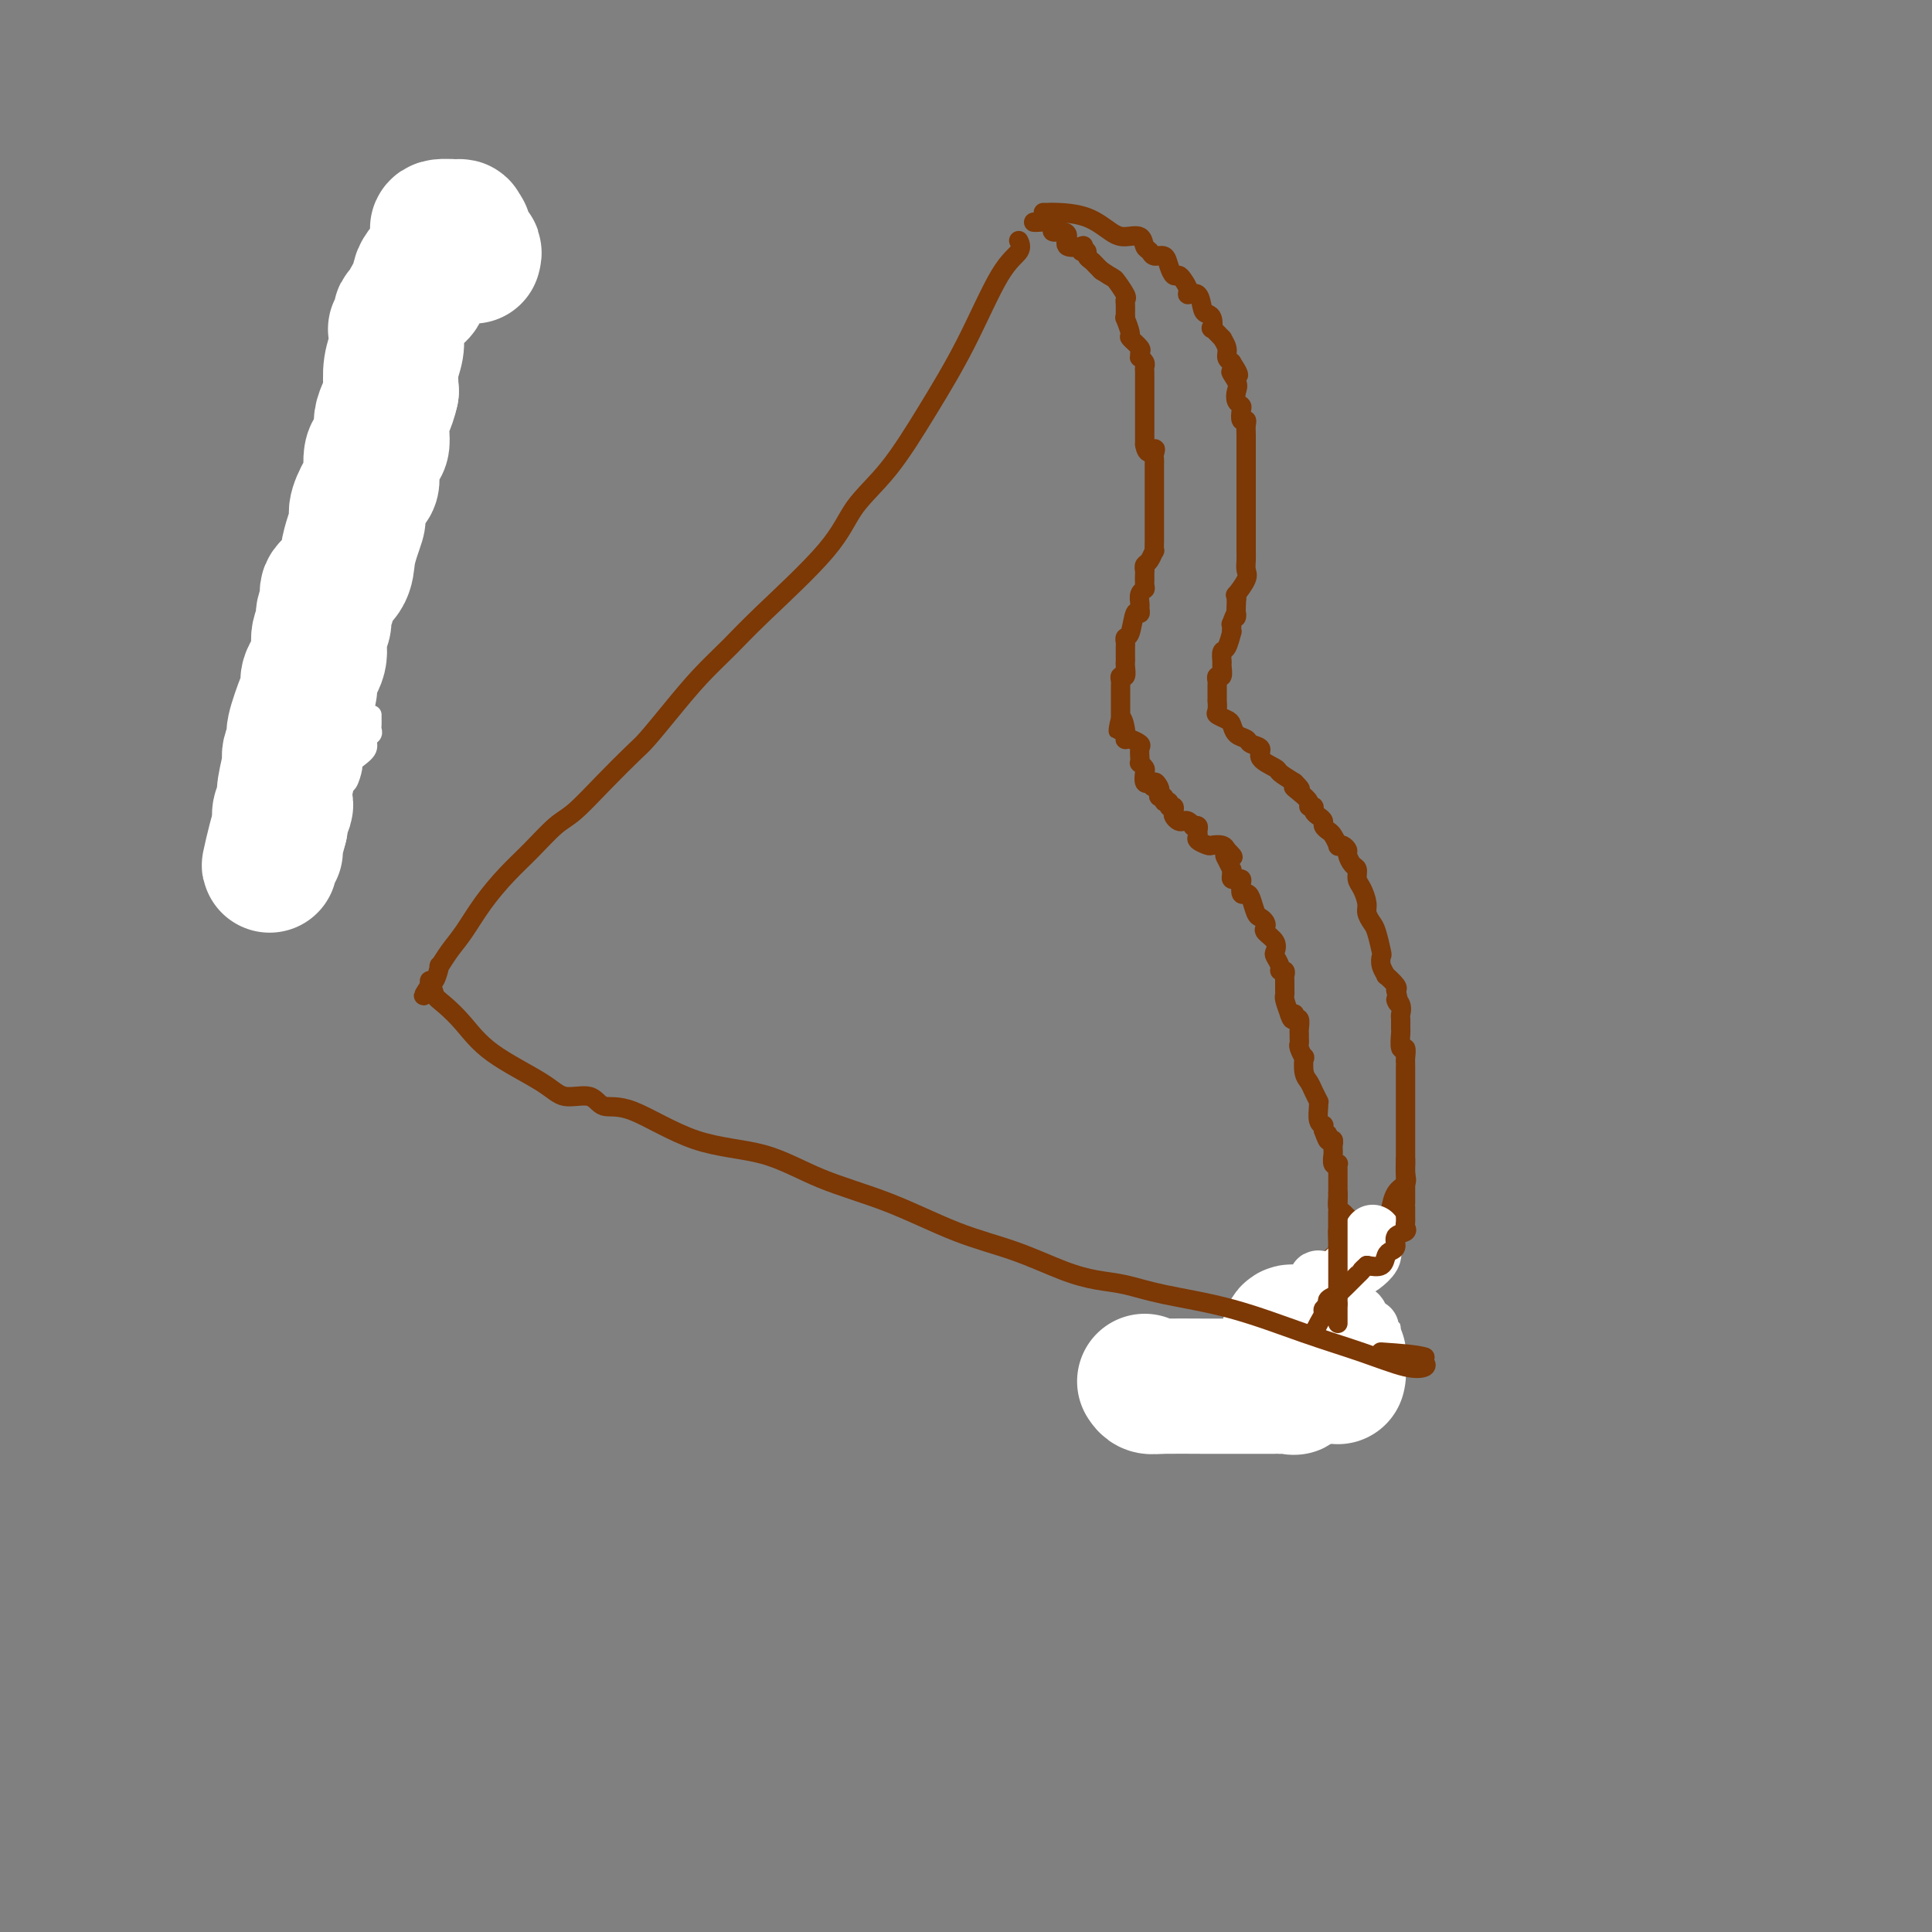 <svg viewBox='0 0 400 400' version='1.1' xmlns='http://www.w3.org/2000/svg' xmlns:xlink='http://www.w3.org/1999/xlink'><rect x="0" y="0" width="400" height="400" fill="#808080" stroke="none"/><g fill='none' stroke='#000000' stroke-width='4' stroke-linecap='round' stroke-linejoin='round'><path d='M82,60c-0.001,0.256 -0.003,0.512 0,1c0.003,0.488 0.010,1.207 0,2c-0.010,0.793 -0.038,1.660 0,2c0.038,0.340 0.142,0.154 0,1c-0.142,0.846 -0.531,2.724 -1,4c-0.469,1.276 -1.018,1.949 -1,2c0.018,0.051 0.604,-0.521 0,1c-0.604,1.521 -2.396,5.137 -3,7c-0.604,1.863 -0.018,1.975 0,3c0.018,1.025 -0.530,2.964 -1,4c-0.470,1.036 -0.861,1.169 -1,2c-0.139,0.831 -0.027,2.358 0,3c0.027,0.642 -0.031,0.398 0,1c0.031,0.602 0.151,2.051 0,3c-0.151,0.949 -0.573,1.398 -1,2c-0.427,0.602 -0.857,1.357 -1,2c-0.143,0.643 0.003,1.172 0,2c-0.003,0.828 -0.155,1.954 0,3c0.155,1.046 0.616,2.013 0,4c-0.616,1.987 -2.308,4.993 -4,8'/><path d='M69,117c-2.007,8.940 -0.523,2.788 0,1c0.523,-1.788 0.087,0.786 0,2c-0.087,1.214 0.175,1.066 0,2c-0.175,0.934 -0.786,2.949 -1,4c-0.214,1.051 -0.032,1.139 0,2c0.032,0.861 -0.086,2.497 0,3c0.086,0.503 0.377,-0.126 0,0c-0.377,0.126 -1.422,1.006 -2,2c-0.578,0.994 -0.691,2.103 -1,3c-0.309,0.897 -0.815,1.581 -1,2c-0.185,0.419 -0.050,0.574 0,1c0.050,0.426 0.013,1.122 0,2c-0.013,0.878 -0.004,1.936 0,3c0.004,1.064 0.001,2.134 0,3c-0.001,0.866 -0.000,1.529 0,2c0.000,0.471 0.000,0.749 0,1c-0.000,0.251 0.000,0.475 0,1c-0.000,0.525 -0.000,1.349 0,2c0.000,0.651 0.001,1.127 0,2c-0.001,0.873 -0.004,2.141 0,3c0.004,0.859 0.015,1.307 0,2c-0.015,0.693 -0.056,1.631 0,3c0.056,1.369 0.207,3.168 0,4c-0.207,0.832 -0.774,0.695 -1,1c-0.226,0.305 -0.112,1.051 0,2c0.112,0.949 0.223,2.102 0,3c-0.223,0.898 -0.778,1.542 -1,2c-0.222,0.458 -0.111,0.729 0,1'/></g>
<g fill='none' stroke='#FFFFFF' stroke-width='4' stroke-linecap='round' stroke-linejoin='round'><path d='M58,189c0.054,-0.548 0.108,-1.095 0,-2c-0.108,-0.905 -0.380,-2.167 0,-3c0.380,-0.833 1.410,-1.238 2,-2c0.590,-0.762 0.741,-1.881 1,-2c0.259,-0.119 0.626,0.763 1,0c0.374,-0.763 0.755,-3.172 2,-5c1.245,-1.828 3.356,-3.075 4,-4c0.644,-0.925 -0.177,-1.526 0,-2c0.177,-0.474 1.353,-0.820 2,-2c0.647,-1.180 0.763,-3.194 1,-4c0.237,-0.806 0.593,-0.404 1,-1c0.407,-0.596 0.864,-2.191 1,-3c0.136,-0.809 -0.051,-0.833 0,-1c0.051,-0.167 0.339,-0.479 1,-1c0.661,-0.521 1.694,-1.253 2,-2c0.306,-0.747 -0.114,-1.511 0,-2c0.114,-0.489 0.763,-0.704 1,-1c0.237,-0.296 0.064,-0.671 0,-1c-0.064,-0.329 -0.017,-0.610 0,-1c0.017,-0.390 0.005,-0.888 0,-1c-0.005,-0.112 -0.001,0.162 0,0c0.001,-0.162 0.000,-0.761 0,-1c-0.000,-0.239 -0.000,-0.120 0,0'/></g>
<g fill='none' stroke='#FFFFFF' stroke-width='28' stroke-linecap='round' stroke-linejoin='round'><path d='M98,53c0.122,-0.438 0.244,-0.877 0,-1c-0.244,-0.123 -0.855,0.068 -1,0c-0.145,-0.068 0.175,-0.396 0,-1c-0.175,-0.604 -0.847,-1.483 -1,-2c-0.153,-0.517 0.212,-0.670 0,-1c-0.212,-0.330 -1.000,-0.837 -1,-1c-0.000,-0.163 0.787,0.017 0,0c-0.787,-0.017 -3.149,-0.233 -4,0c-0.851,0.233 -0.193,0.913 0,2c0.193,1.087 -0.081,2.580 -1,4c-0.919,1.420 -2.484,2.765 -3,4c-0.516,1.235 0.015,2.359 0,3c-0.015,0.641 -0.577,0.801 -1,1c-0.423,0.199 -0.705,0.439 -1,1c-0.295,0.561 -0.601,1.442 -1,2c-0.399,0.558 -0.892,0.792 -1,1c-0.108,0.208 0.168,0.390 0,1c-0.168,0.610 -0.781,1.649 -1,2c-0.219,0.351 -0.045,0.014 0,0c0.045,-0.014 -0.040,0.295 0,1c0.040,0.705 0.203,1.805 0,3c-0.203,1.195 -0.772,2.484 -1,4c-0.228,1.516 -0.114,3.258 0,5'/><path d='M81,81c-0.641,3.079 -1.743,4.275 -2,6c-0.257,1.725 0.330,3.978 0,5c-0.330,1.022 -1.577,0.813 -2,2c-0.423,1.187 -0.022,3.770 0,5c0.022,1.230 -0.337,1.108 -1,2c-0.663,0.892 -1.631,2.797 -2,4c-0.369,1.203 -0.138,1.704 0,2c0.138,0.296 0.183,0.387 0,1c-0.183,0.613 -0.594,1.749 -1,3c-0.406,1.251 -0.806,2.618 -1,4c-0.194,1.382 -0.180,2.778 -1,4c-0.820,1.222 -2.473,2.269 -3,3c-0.527,0.731 0.071,1.146 0,2c-0.071,0.854 -0.811,2.147 -1,3c-0.189,0.853 0.174,1.265 0,2c-0.174,0.735 -0.883,1.794 -1,3c-0.117,1.206 0.359,2.560 0,4c-0.359,1.440 -1.554,2.968 -2,4c-0.446,1.032 -0.143,1.570 0,2c0.143,0.430 0.125,0.753 0,1c-0.125,0.247 -0.358,0.420 -1,2c-0.642,1.580 -1.692,4.569 -2,6c-0.308,1.431 0.128,1.304 0,2c-0.128,0.696 -0.818,2.214 -1,3c-0.182,0.786 0.144,0.840 0,2c-0.144,1.160 -0.756,3.428 -1,5c-0.244,1.572 -0.118,2.449 0,3c0.118,0.551 0.227,0.777 0,1c-0.227,0.223 -0.792,0.445 -1,1c-0.208,0.555 -0.059,1.444 0,2c0.059,0.556 0.030,0.778 0,1'/><path d='M58,171c-3.785,14.538 -1.746,5.882 -1,3c0.746,-2.882 0.200,0.011 0,1c-0.200,0.989 -0.054,0.074 0,0c0.054,-0.074 0.015,0.693 0,1c-0.015,0.307 -0.008,0.153 0,0'/></g>
<g fill='none' stroke='#7C3805' stroke-width='4' stroke-linecap='round' stroke-linejoin='round'><path d='M216,44c0.342,0.008 0.685,0.017 1,0c0.315,-0.017 0.603,-0.059 2,0c1.397,0.059 3.904,0.219 6,1c2.096,0.781 3.780,2.184 5,3c1.220,0.816 1.975,1.046 3,1c1.025,-0.046 2.320,-0.368 3,0c0.680,0.368 0.746,1.424 1,2c0.254,0.576 0.698,0.670 1,1c0.302,0.330 0.462,0.897 1,1c0.538,0.103 1.453,-0.258 2,0c0.547,0.258 0.725,1.133 1,2c0.275,0.867 0.646,1.725 1,2c0.354,0.275 0.690,-0.034 1,0c0.310,0.034 0.594,0.412 1,1c0.406,0.588 0.935,1.387 1,2c0.065,0.613 -0.333,1.042 0,1c0.333,-0.042 1.396,-0.553 2,0c0.604,0.553 0.748,2.170 1,3c0.252,0.830 0.611,0.871 1,1c0.389,0.129 0.807,0.345 1,1c0.193,0.655 0.161,1.751 0,2c-0.161,0.249 -0.450,-0.347 0,0c0.450,0.347 1.640,1.637 2,2c0.360,0.363 -0.110,-0.202 0,0c0.110,0.202 0.799,1.170 1,2c0.201,0.830 -0.085,1.523 0,2c0.085,0.477 0.543,0.739 1,1'/><path d='M255,75c2.880,4.379 0.579,2.325 0,2c-0.579,-0.325 0.563,1.077 1,2c0.437,0.923 0.169,1.365 0,2c-0.169,0.635 -0.238,1.462 0,2c0.238,0.538 0.782,0.787 1,1c0.218,0.213 0.111,0.389 0,1c-0.111,0.611 -0.226,1.657 0,2c0.226,0.343 0.793,-0.018 1,0c0.207,0.018 0.056,0.415 0,1c-0.056,0.585 -0.015,1.359 0,2c0.015,0.641 0.004,1.149 0,2c-0.004,0.851 -0.001,2.046 0,3c0.001,0.954 0.000,1.669 0,2c-0.000,0.331 -0.000,0.279 0,1c0.000,0.721 0.000,2.213 0,3c-0.000,0.787 -0.000,0.867 0,1c0.000,0.133 0.000,0.318 0,1c-0.000,0.682 0.000,1.860 0,2c-0.000,0.140 -0.000,-0.759 0,0c0.000,0.759 0.000,3.177 0,4c-0.000,0.823 -0.000,0.051 0,0c0.000,-0.051 0.000,0.619 0,1c-0.000,0.381 -0.001,0.473 0,1c0.001,0.527 0.002,1.491 0,2c-0.002,0.509 -0.008,0.565 0,1c0.008,0.435 0.030,1.251 0,2c-0.030,0.749 -0.113,1.433 0,2c0.113,0.567 0.422,1.018 0,2c-0.422,0.982 -1.575,2.495 -2,3c-0.425,0.505 -0.121,0.001 0,0c0.121,-0.001 0.061,0.499 0,1'/><path d='M256,124c-0.249,5.815 0.129,3.352 0,3c-0.129,-0.352 -0.766,1.405 -1,2c-0.234,0.595 -0.065,0.027 0,0c0.065,-0.027 0.028,0.488 0,1c-0.028,0.512 -0.046,1.020 0,1c0.046,-0.020 0.156,-0.568 0,0c-0.156,0.568 -0.577,2.251 -1,3c-0.423,0.749 -0.849,0.564 -1,1c-0.151,0.436 -0.026,1.494 0,2c0.026,0.506 -0.046,0.462 0,1c0.046,0.538 0.208,1.659 0,2c-0.208,0.341 -0.788,-0.096 -1,0c-0.212,0.096 -0.056,0.726 0,1c0.056,0.274 0.013,0.192 0,1c-0.013,0.808 0.003,2.507 0,3c-0.003,0.493 -0.026,-0.220 0,0c0.026,0.220 0.100,1.372 0,2c-0.100,0.628 -0.373,0.731 0,1c0.373,0.269 1.394,0.702 2,1c0.606,0.298 0.798,0.460 1,1c0.202,0.540 0.415,1.457 1,2c0.585,0.543 1.541,0.713 2,1c0.459,0.287 0.422,0.692 1,1c0.578,0.308 1.771,0.519 2,1c0.229,0.481 -0.506,1.232 0,2c0.506,0.768 2.252,1.553 3,2c0.748,0.447 0.500,0.556 1,1c0.500,0.444 1.750,1.222 3,2'/><path d='M268,162c2.448,2.360 0.569,1.258 0,1c-0.569,-0.258 0.172,0.326 1,1c0.828,0.674 1.741,1.437 2,2c0.259,0.563 -0.137,0.924 0,1c0.137,0.076 0.806,-0.134 1,0c0.194,0.134 -0.089,0.614 0,1c0.089,0.386 0.548,0.680 1,1c0.452,0.320 0.896,0.668 1,1c0.104,0.332 -0.130,0.650 0,1c0.130,0.350 0.626,0.734 1,1c0.374,0.266 0.626,0.414 1,1c0.374,0.586 0.870,1.609 1,2c0.130,0.391 -0.106,0.150 0,0c0.106,-0.150 0.554,-0.210 1,0c0.446,0.210 0.889,0.689 1,1c0.111,0.311 -0.111,0.452 0,1c0.111,0.548 0.556,1.501 1,2c0.444,0.499 0.889,0.542 1,1c0.111,0.458 -0.111,1.331 0,2c0.111,0.669 0.554,1.136 1,2c0.446,0.864 0.894,2.127 1,3c0.106,0.873 -0.129,1.357 0,2c0.129,0.643 0.622,1.446 1,2c0.378,0.554 0.642,0.860 1,2c0.358,1.140 0.812,3.113 1,4c0.188,0.887 0.110,0.689 0,1c-0.110,0.311 -0.253,1.130 0,2c0.253,0.870 0.903,1.790 1,2c0.097,0.210 -0.358,-0.290 0,0c0.358,0.290 1.531,1.368 2,2c0.469,0.632 0.235,0.816 0,1'/><path d='M289,205c1.177,4.290 0.119,2.516 0,2c-0.119,-0.516 0.700,0.227 1,1c0.300,0.773 0.079,1.578 0,2c-0.079,0.422 -0.017,0.461 0,1c0.017,0.539 -0.009,1.577 0,2c0.009,0.423 0.055,0.233 0,1c-0.055,0.767 -0.211,2.493 0,3c0.211,0.507 0.789,-0.206 1,0c0.211,0.206 0.057,1.331 0,2c-0.057,0.669 -0.015,0.883 0,1c0.015,0.117 0.004,0.136 0,1c-0.004,0.864 -0.001,2.573 0,3c0.001,0.427 0.000,-0.428 0,0c-0.000,0.428 -0.000,2.140 0,3c0.000,0.860 0.000,0.867 0,1c-0.000,0.133 -0.000,0.390 0,1c0.000,0.610 0.000,1.571 0,2c-0.000,0.429 -0.000,0.326 0,1c0.000,0.674 0.000,2.127 0,3c-0.000,0.873 -0.001,1.168 0,2c0.001,0.832 0.002,2.201 0,3c-0.002,0.799 -0.007,1.027 0,1c0.007,-0.027 0.026,-0.311 0,0c-0.026,0.311 -0.098,1.216 0,2c0.098,0.784 0.365,1.447 0,2c-0.365,0.553 -1.363,0.996 -2,2c-0.637,1.004 -0.913,2.568 -1,3c-0.087,0.432 0.015,-0.268 0,0c-0.015,0.268 -0.147,1.505 -1,3c-0.853,1.495 -2.426,3.247 -4,5'/><path d='M283,258c-1.460,2.459 -1.111,1.105 -1,1c0.111,-0.105 -0.015,1.037 0,2c0.015,0.963 0.172,1.746 0,2c-0.172,0.254 -0.673,-0.020 -1,0c-0.327,0.020 -0.479,0.335 -1,1c-0.521,0.665 -1.411,1.682 -2,2c-0.589,0.318 -0.879,-0.061 -1,0c-0.121,0.061 -0.074,0.564 0,1c0.074,0.436 0.174,0.805 0,1c-0.174,0.195 -0.624,0.214 -1,0c-0.376,-0.214 -0.678,-0.662 -1,0c-0.322,0.662 -0.662,2.433 -1,3c-0.338,0.567 -0.673,-0.070 -1,0c-0.327,0.070 -0.647,0.846 -1,1c-0.353,0.154 -0.740,-0.314 -1,0c-0.260,0.314 -0.393,1.411 -1,2c-0.607,0.589 -1.689,0.669 -2,1c-0.311,0.331 0.150,0.911 0,1c-0.150,0.089 -0.909,-0.313 -2,0c-1.091,0.313 -2.513,1.342 -3,2c-0.487,0.658 -0.037,0.946 0,1c0.037,0.054 -0.338,-0.126 -1,0c-0.662,0.126 -1.611,0.559 -2,1c-0.389,0.441 -0.218,0.891 -1,1c-0.782,0.109 -2.518,-0.125 -3,0c-0.482,0.125 0.291,0.607 0,1c-0.291,0.393 -1.645,0.696 -3,1'/><path d='M253,283c-3.535,2.311 -1.874,2.090 -2,2c-0.126,-0.090 -2.039,-0.049 -3,0c-0.961,0.049 -0.970,0.104 -1,0c-0.030,-0.104 -0.082,-0.369 -1,0c-0.918,0.369 -2.702,1.370 -4,2c-1.298,0.630 -2.110,0.887 -3,1c-0.890,0.113 -1.857,0.082 -2,0c-0.143,-0.082 0.538,-0.214 0,0c-0.538,0.214 -2.297,0.776 -3,1c-0.703,0.224 -0.352,0.112 0,0'/><path d='M214,46c0.230,0.022 0.460,0.044 1,0c0.540,-0.044 1.389,-0.154 2,0c0.611,0.154 0.984,0.570 1,1c0.016,0.430 -0.324,0.872 0,1c0.324,0.128 1.312,-0.058 2,0c0.688,0.058 1.074,0.359 1,1c-0.074,0.641 -0.609,1.622 0,2c0.609,0.378 2.363,0.153 3,0c0.637,-0.153 0.156,-0.234 0,0c-0.156,0.234 0.014,0.784 0,1c-0.014,0.216 -0.211,0.099 0,0c0.211,-0.099 0.831,-0.181 1,0c0.169,0.181 -0.112,0.623 0,1c0.112,0.377 0.618,0.689 1,1c0.382,0.311 0.641,0.622 1,1c0.359,0.378 0.817,0.822 1,1c0.183,0.178 0.092,0.089 0,0'/><path d='M228,56c2.724,1.832 2.534,1.411 3,2c0.466,0.589 1.589,2.187 2,3c0.411,0.813 0.109,0.842 0,1c-0.109,0.158 -0.025,0.445 0,1c0.025,0.555 -0.009,1.376 0,2c0.009,0.624 0.063,1.050 0,1c-0.063,-0.050 -0.241,-0.575 0,0c0.241,0.575 0.902,2.249 1,3c0.098,0.751 -0.367,0.579 0,1c0.367,0.421 1.566,1.436 2,2c0.434,0.564 0.102,0.676 0,1c-0.102,0.324 0.025,0.860 0,1c-0.025,0.140 -0.203,-0.117 0,0c0.203,0.117 0.786,0.609 1,1c0.214,0.391 0.057,0.683 0,1c-0.057,0.317 -0.015,0.661 0,1c0.015,0.339 0.004,0.673 0,1c-0.004,0.327 -0.001,0.646 0,1c0.001,0.354 0.000,0.743 0,1c-0.000,0.257 -0.000,0.384 0,1c0.000,0.616 0.000,1.723 0,2c-0.000,0.277 -0.000,-0.276 0,0c0.000,0.276 0.000,1.382 0,2c-0.000,0.618 -0.000,0.747 0,1c0.000,0.253 0.000,0.631 0,1c-0.000,0.369 -0.000,0.728 0,1c0.000,0.272 0.000,0.458 0,1c-0.000,0.542 -0.000,1.441 0,2c0.000,0.559 0.000,0.780 0,1'/><path d='M237,92c0.453,2.810 1.585,1.334 2,1c0.415,-0.334 0.111,0.474 0,1c-0.111,0.526 -0.030,0.770 0,1c0.030,0.230 0.008,0.447 0,1c-0.008,0.553 -0.002,1.444 0,2c0.002,0.556 0.001,0.779 0,1c-0.001,0.221 -0.000,0.440 0,1c0.000,0.560 0.000,1.460 0,2c-0.000,0.540 -0.000,0.721 0,1c0.000,0.279 0.000,0.656 0,1c-0.000,0.344 0.000,0.655 0,1c-0.000,0.345 -0.000,0.723 0,1c0.000,0.277 0.000,0.454 0,1c-0.000,0.546 -0.000,1.461 0,2c0.000,0.539 0.001,0.703 0,1c-0.001,0.297 -0.003,0.727 0,1c0.003,0.273 0.011,0.388 0,1c-0.011,0.612 -0.042,1.722 0,2c0.042,0.278 0.155,-0.276 0,0c-0.155,0.276 -0.580,1.382 -1,2c-0.420,0.618 -0.834,0.748 -1,1c-0.166,0.252 -0.083,0.626 0,1'/><path d='M237,118c0.004,4.141 0.015,1.495 0,1c-0.015,-0.495 -0.057,1.162 0,2c0.057,0.838 0.212,0.856 0,1c-0.212,0.144 -0.792,0.413 -1,1c-0.208,0.587 -0.044,1.492 0,2c0.044,0.508 -0.030,0.619 0,1c0.030,0.381 0.166,1.034 0,1c-0.166,-0.034 -0.633,-0.753 -1,0c-0.367,0.753 -0.634,2.979 -1,4c-0.366,1.021 -0.830,0.837 -1,1c-0.170,0.163 -0.046,0.672 0,1c0.046,0.328 0.013,0.474 0,1c-0.013,0.526 -0.007,1.433 0,2c0.007,0.567 0.016,0.796 0,1c-0.016,0.204 -0.057,0.384 0,1c0.057,0.616 0.211,1.669 0,2c-0.211,0.331 -0.789,-0.061 -1,0c-0.211,0.061 -0.057,0.576 0,1c0.057,0.424 0.015,0.757 0,1c-0.015,0.243 -0.004,0.398 0,1c0.004,0.602 0.001,1.653 0,2c-0.001,0.347 -0.000,-0.010 0,0c0.000,0.010 0.000,0.387 0,1c-0.000,0.613 -0.000,1.461 0,2c0.000,0.539 0.000,0.770 0,1'/><path d='M232,149c-0.834,4.686 -0.420,0.902 0,0c0.420,-0.902 0.846,1.078 1,2c0.154,0.922 0.035,0.786 0,1c-0.035,0.214 0.015,0.777 0,1c-0.015,0.223 -0.095,0.105 0,0c0.095,-0.105 0.366,-0.196 1,0c0.634,0.196 1.633,0.679 2,1c0.367,0.321 0.102,0.482 0,1c-0.102,0.518 -0.041,1.394 0,2c0.041,0.606 0.063,0.940 0,1c-0.063,0.060 -0.209,-0.156 0,0c0.209,0.156 0.774,0.683 1,1c0.226,0.317 0.112,0.425 0,1c-0.112,0.575 -0.222,1.616 0,2c0.222,0.384 0.778,0.110 1,0c0.222,-0.110 0.111,-0.055 0,0'/><path d='M238,162c1.095,1.962 0.833,0.367 1,0c0.167,-0.367 0.762,0.494 1,1c0.238,0.506 0.121,0.656 0,1c-0.121,0.344 -0.244,0.881 0,1c0.244,0.119 0.854,-0.179 1,0c0.146,0.179 -0.171,0.836 0,1c0.171,0.164 0.830,-0.163 1,0c0.170,0.163 -0.148,0.818 0,1c0.148,0.182 0.761,-0.109 1,0c0.239,0.109 0.105,0.617 0,1c-0.105,0.383 -0.182,0.642 0,1c0.182,0.358 0.622,0.814 1,1c0.378,0.186 0.694,0.102 1,0c0.306,-0.102 0.604,-0.220 1,0c0.396,0.220 0.891,0.780 1,1c0.109,0.220 -0.169,0.100 0,0c0.169,-0.100 0.784,-0.181 1,0c0.216,0.181 0.032,0.623 0,1c-0.032,0.377 0.089,0.689 0,1c-0.089,0.311 -0.389,0.622 0,1c0.389,0.378 1.465,0.823 2,1c0.535,0.177 0.529,0.086 1,0c0.471,-0.086 1.420,-0.167 2,0c0.580,0.167 0.790,0.584 1,1'/><path d='M254,176c2.492,2.365 0.720,1.277 0,1c-0.720,-0.277 -0.390,0.255 0,1c0.390,0.745 0.839,1.702 1,2c0.161,0.298 0.033,-0.064 0,0c-0.033,0.064 0.030,0.555 0,1c-0.030,0.445 -0.152,0.845 0,1c0.152,0.155 0.580,0.066 1,0c0.420,-0.066 0.834,-0.108 1,0c0.166,0.108 0.086,0.365 0,1c-0.086,0.635 -0.178,1.648 0,2c0.178,0.352 0.626,0.045 1,0c0.374,-0.045 0.675,0.173 1,1c0.325,0.827 0.673,2.262 1,3c0.327,0.738 0.631,0.778 1,1c0.369,0.222 0.803,0.627 1,1c0.197,0.373 0.157,0.715 0,1c-0.157,0.285 -0.430,0.514 0,1c0.430,0.486 1.564,1.231 2,2c0.436,0.769 0.173,1.564 0,2c-0.173,0.436 -0.257,0.512 0,1c0.257,0.488 0.853,1.387 1,2c0.147,0.613 -0.157,0.942 0,1c0.157,0.058 0.774,-0.153 1,0c0.226,0.153 0.060,0.669 0,1c-0.060,0.331 -0.013,0.475 0,1c0.013,0.525 -0.007,1.429 0,2c0.007,0.571 0.040,0.807 0,1c-0.040,0.193 -0.154,0.341 0,1c0.154,0.659 0.577,1.830 1,3'/><path d='M267,210c0.692,2.259 0.921,0.407 1,0c0.079,-0.407 0.007,0.630 0,1c-0.007,0.370 0.051,0.074 0,0c-0.051,-0.074 -0.210,0.074 0,0c0.210,-0.074 0.789,-0.370 1,0c0.211,0.370 0.056,1.407 0,2c-0.056,0.593 -0.011,0.741 0,1c0.011,0.259 -0.011,0.627 0,1c0.011,0.373 0.055,0.751 0,1c-0.055,0.249 -0.208,0.370 0,1c0.208,0.630 0.776,1.768 1,2c0.224,0.232 0.102,-0.442 0,0c-0.102,0.442 -0.185,1.999 0,3c0.185,1.001 0.638,1.446 1,2c0.362,0.554 0.632,1.216 1,2c0.368,0.784 0.834,1.688 1,2c0.166,0.312 0.030,0.030 0,0c-0.030,-0.030 0.044,0.191 0,1c-0.044,0.809 -0.208,2.207 0,3c0.208,0.793 0.787,0.983 1,1c0.213,0.017 0.061,-0.138 0,0c-0.061,0.138 -0.030,0.569 0,1'/><path d='M274,234c1.326,3.874 1.140,1.559 1,1c-0.140,-0.559 -0.234,0.638 0,1c0.234,0.362 0.795,-0.112 1,0c0.205,0.112 0.054,0.808 0,1c-0.054,0.192 -0.011,-0.120 0,0c0.011,0.120 -0.011,0.672 0,1c0.011,0.328 0.056,0.431 0,1c-0.056,0.569 -0.211,1.605 0,2c0.211,0.395 0.789,0.151 1,0c0.211,-0.151 0.057,-0.208 0,0c-0.057,0.208 -0.015,0.682 0,1c0.015,0.318 0.004,0.479 0,1c-0.004,0.521 -0.001,1.400 0,2c0.001,0.600 0.000,0.921 0,1c-0.000,0.079 -0.000,-0.085 0,0c0.000,0.085 0.000,0.418 0,1c-0.000,0.582 -0.000,1.412 0,2c0.000,0.588 0.000,0.935 0,1c-0.000,0.065 -0.000,-0.151 0,0c0.000,0.151 0.000,0.669 0,1c-0.000,0.331 -0.000,0.474 0,1c0.000,0.526 0.000,1.436 0,2c-0.000,0.564 -0.000,0.782 0,1'/><path d='M277,255c0.464,3.139 0.124,0.486 0,0c-0.124,-0.486 -0.032,1.194 0,2c0.032,0.806 0.005,0.737 0,1c-0.005,0.263 0.014,0.858 0,1c-0.014,0.142 -0.059,-0.168 0,0c0.059,0.168 0.223,0.814 0,1c-0.223,0.186 -0.833,-0.090 -1,0c-0.167,0.090 0.110,0.545 0,1c-0.110,0.455 -0.607,0.909 -1,1c-0.393,0.091 -0.683,-0.182 -1,0c-0.317,0.182 -0.662,0.820 -1,1c-0.338,0.180 -0.669,-0.096 -1,0c-0.331,0.096 -0.663,0.565 -1,1c-0.337,0.435 -0.678,0.838 -1,1c-0.322,0.162 -0.625,0.085 -1,0c-0.375,-0.085 -0.822,-0.177 -1,0c-0.178,0.177 -0.086,0.625 0,1c0.086,0.375 0.168,0.679 0,1c-0.168,0.321 -0.584,0.661 -1,1'/><path d='M267,268c-1.636,1.030 -1.227,0.104 -1,0c0.227,-0.104 0.272,0.613 0,1c-0.272,0.387 -0.862,0.442 -1,1c-0.138,0.558 0.174,1.617 0,2c-0.174,0.383 -0.834,0.090 -1,0c-0.166,-0.090 0.163,0.022 0,0c-0.163,-0.022 -0.817,-0.177 -1,0c-0.183,0.177 0.106,0.688 0,1c-0.106,0.312 -0.606,0.427 -1,1c-0.394,0.573 -0.682,1.604 -1,2c-0.318,0.396 -0.666,0.156 -1,0c-0.334,-0.156 -0.653,-0.227 -1,0c-0.347,0.227 -0.722,0.752 -1,1c-0.278,0.248 -0.459,0.221 -1,1c-0.541,0.779 -1.440,2.366 -2,3c-0.560,0.634 -0.780,0.317 -1,0'/><path d='M254,281c-2.245,2.007 -1.359,0.523 -1,0c0.359,-0.523 0.190,-0.085 0,0c-0.190,0.085 -0.401,-0.184 -1,0c-0.599,0.184 -1.585,0.820 -2,1c-0.415,0.180 -0.258,-0.095 -1,0c-0.742,0.095 -2.381,0.561 -3,1c-0.619,0.439 -0.217,0.850 0,1c0.217,0.150 0.251,0.041 0,0c-0.251,-0.041 -0.786,-0.012 -1,0c-0.214,0.012 -0.107,0.006 0,0'/></g>
<g fill='none' stroke='#FFFFFF' stroke-width='28' stroke-linecap='round' stroke-linejoin='round'><path d='M237,286c0.281,0.423 0.562,0.845 1,1c0.438,0.155 1.033,0.041 3,0c1.967,-0.041 5.305,-0.011 8,0c2.695,0.011 4.746,0.003 6,0c1.254,-0.003 1.710,-0.001 2,0c0.290,0.001 0.414,0.000 1,0c0.586,-0.000 1.635,-0.000 2,0c0.365,0.000 0.047,0.000 0,0c-0.047,-0.000 0.178,-0.001 1,0c0.822,0.001 2.242,0.002 3,0c0.758,-0.002 0.853,-0.008 1,0c0.147,0.008 0.347,0.031 1,0c0.653,-0.031 1.761,-0.117 2,0c0.239,0.117 -0.391,0.435 0,0c0.391,-0.435 1.804,-1.625 3,-2c1.196,-0.375 2.176,0.064 3,0c0.824,-0.064 1.491,-0.633 2,-1c0.509,-0.367 0.860,-0.534 1,-1c0.140,-0.466 0.070,-1.233 0,-2'/><path d='M277,281c0.761,-1.150 -1.836,-1.026 -3,-1c-1.164,0.026 -0.894,-0.046 -1,0c-0.106,0.046 -0.589,0.210 -1,0c-0.411,-0.210 -0.750,-0.793 -1,-1c-0.250,-0.207 -0.410,-0.039 -1,0c-0.590,0.039 -1.609,-0.050 -2,0c-0.391,0.050 -0.152,0.238 0,0c0.152,-0.238 0.218,-0.901 0,-1c-0.218,-0.099 -0.719,0.367 -1,0c-0.281,-0.367 -0.342,-1.565 0,-2c0.342,-0.435 1.086,-0.105 1,0c-0.086,0.105 -1.002,-0.013 0,0c1.002,0.013 3.924,0.157 5,1c1.076,0.843 0.308,2.384 0,3c-0.308,0.616 -0.154,0.308 0,0'/><path d='M273,280c1.603,1.029 2.612,1.600 3,2c0.388,0.400 0.157,0.629 0,1c-0.157,0.371 -0.238,0.883 0,1c0.238,0.117 0.795,-0.161 1,0c0.205,0.161 0.059,0.760 0,1c-0.059,0.240 -0.029,0.120 0,0'/></g>
<g fill='none' stroke='#7C3805' stroke-width='4' stroke-linecap='round' stroke-linejoin='round'><path d='M277,247c0.025,0.220 0.049,0.440 0,1c-0.049,0.560 -0.172,1.459 0,2c0.172,0.541 0.637,0.723 1,1c0.363,0.277 0.623,0.648 1,1c0.377,0.352 0.872,0.685 1,1c0.128,0.315 -0.109,0.613 0,1c0.109,0.387 0.565,0.862 1,1c0.435,0.138 0.849,-0.061 1,0c0.151,0.061 0.041,0.383 0,1c-0.041,0.617 -0.011,1.529 0,2c0.011,0.471 0.003,0.503 0,1c-0.003,0.497 -0.001,1.460 0,2c0.001,0.540 0.000,0.655 0,1c-0.000,0.345 -0.000,0.918 0,1c0.000,0.082 0.000,-0.329 0,0c-0.000,0.329 -0.000,1.396 0,2c0.000,0.604 0.000,0.744 0,1c-0.000,0.256 -0.000,0.628 0,1'/><path d='M282,267c0.774,3.273 0.207,1.454 0,1c-0.207,-0.454 -0.056,0.456 0,1c0.056,0.544 0.015,0.720 0,1c-0.015,0.280 -0.004,0.663 0,1c0.004,0.337 0.001,0.629 0,1c-0.001,0.371 -0.000,0.820 0,1c0.000,0.180 0.000,0.090 0,0'/><path d='M274,262c-0.004,-0.132 -0.007,-0.263 0,1c0.007,1.263 0.025,3.922 0,5c-0.025,1.078 -0.094,0.576 0,1c0.094,0.424 0.350,1.774 1,3c0.650,1.226 1.694,2.327 2,3c0.306,0.673 -0.124,0.916 0,1c0.124,0.084 0.804,0.009 1,0c0.196,-0.009 -0.092,0.049 0,0c0.092,-0.049 0.563,-0.206 1,0c0.437,0.206 0.839,0.773 1,1c0.161,0.227 0.080,0.113 0,0'/></g>
<g fill='none' stroke='#FFFFFF' stroke-width='12' stroke-linecap='round' stroke-linejoin='round'><path d='M277,277c-0.089,-0.453 -0.179,-0.906 0,-1c0.179,-0.094 0.625,0.171 1,0c0.375,-0.171 0.677,-0.778 1,-1c0.323,-0.222 0.665,-0.060 1,0c0.335,0.060 0.661,0.016 1,0c0.339,-0.016 0.690,-0.006 1,0c0.310,0.006 0.578,0.008 1,0c0.422,-0.008 0.996,-0.027 1,0c0.004,0.027 -0.563,0.100 -1,0c-0.437,-0.100 -0.743,-0.374 -1,-1c-0.257,-0.626 -0.465,-1.603 -1,-2c-0.535,-0.397 -1.398,-0.214 -2,0c-0.602,0.214 -0.945,0.459 -1,0c-0.055,-0.459 0.177,-1.624 0,-2c-0.177,-0.376 -0.765,0.035 -1,0c-0.235,-0.035 -0.118,-0.518 0,-1'/><path d='M277,269c-0.741,-0.901 -0.093,-0.154 0,0c0.093,0.154 -0.369,-0.284 -1,-1c-0.631,-0.716 -1.430,-1.708 -2,-2c-0.570,-0.292 -0.910,0.118 -1,0c-0.090,-0.118 0.070,-0.763 0,-1c-0.070,-0.237 -0.370,-0.066 0,0c0.370,0.066 1.409,0.028 2,0c0.591,-0.028 0.735,-0.045 1,0c0.265,0.045 0.651,0.154 1,0c0.349,-0.154 0.661,-0.569 1,-1c0.339,-0.431 0.704,-0.876 1,-1c0.296,-0.124 0.524,0.074 1,0c0.476,-0.074 1.199,-0.420 2,-1c0.801,-0.580 1.679,-1.392 2,-2c0.321,-0.608 0.087,-1.010 0,-1c-0.087,0.010 -0.025,0.431 0,0c0.025,-0.431 0.012,-1.716 0,-3'/><path d='M284,256c0.333,-1.000 0.167,-0.500 0,0'/></g>
<g fill='none' stroke='#7C3805' stroke-width='4' stroke-linecap='round' stroke-linejoin='round'><path d='M291,240c-0.000,0.326 -0.000,0.652 0,1c0.000,0.348 0.000,0.717 0,1c-0.000,0.283 -0.000,0.478 0,1c0.000,0.522 0.000,1.369 0,2c-0.000,0.631 -0.000,1.044 0,1c0.000,-0.044 0.000,-0.545 0,0c-0.000,0.545 -0.000,2.135 0,3c0.000,0.865 0.000,1.005 0,1c-0.000,-0.005 -0.001,-0.156 0,0c0.001,0.156 0.002,0.619 0,1c-0.002,0.381 -0.008,0.678 0,1c0.008,0.322 0.031,0.667 0,1c-0.031,0.333 -0.116,0.653 0,1c0.116,0.347 0.434,0.722 0,1c-0.434,0.278 -1.620,0.460 -2,1c-0.380,0.540 0.047,1.437 0,2c-0.047,0.563 -0.569,0.790 -1,1c-0.431,0.210 -0.770,0.403 -1,1c-0.230,0.597 -0.351,1.599 -1,2c-0.649,0.401 -1.824,0.200 -3,0'/><path d='M283,262c-1.418,1.263 -0.962,0.921 -1,1c-0.038,0.079 -0.568,0.581 -1,1c-0.432,0.419 -0.765,0.756 -1,1c-0.235,0.244 -0.374,0.394 -1,1c-0.626,0.606 -1.741,1.668 -2,2c-0.259,0.332 0.338,-0.066 0,0c-0.338,0.066 -1.610,0.598 -2,1c-0.390,0.402 0.102,0.676 0,1c-0.102,0.324 -0.798,0.700 -1,1c-0.202,0.300 0.090,0.524 0,1c-0.090,0.476 -0.563,1.205 -1,2c-0.437,0.795 -0.839,1.656 -1,2c-0.161,0.344 -0.080,0.172 0,0'/><path d='M277,252c0.000,-0.628 0.000,-1.256 0,-1c0.000,0.256 0.000,1.396 0,2c0.000,0.604 0.000,0.673 0,1c0.000,0.327 0.000,0.914 0,1c0.000,0.086 0.000,-0.328 0,0c0.000,0.328 0.000,1.397 0,2c0.000,0.603 0.000,0.739 0,1c0.000,0.261 0.000,0.647 0,1c0.000,0.353 0.000,0.672 0,1c0.000,0.328 0.000,0.666 0,1c0.000,0.334 0.000,0.666 0,1c0.000,0.334 0.000,0.671 0,1c0.000,0.329 0.000,0.652 0,1c0.000,0.348 0.000,0.723 0,1c0.000,0.277 0.000,0.456 0,1c0.000,0.544 0.000,1.454 0,2c0.000,0.546 0.000,0.727 0,1c0.000,0.273 0.000,0.636 0,1'/><path d='M277,270c0.000,3.250 0.000,2.374 0,2c0.000,-0.374 0.000,-0.244 0,0c0.000,0.244 0.000,0.604 0,1c0.000,0.396 0.000,0.827 0,1c0.000,0.173 0.000,0.086 0,0'/><path d='M211,50c-0.078,-0.164 -0.156,-0.328 0,0c0.156,0.328 0.547,1.149 0,2c-0.547,0.851 -2.033,1.733 -4,5c-1.967,3.267 -4.415,8.918 -7,14c-2.585,5.082 -5.306,9.593 -8,14c-2.694,4.407 -5.359,8.708 -8,12c-2.641,3.292 -5.258,5.575 -7,8c-1.742,2.425 -2.611,4.993 -6,9c-3.389,4.007 -9.300,9.455 -13,13c-3.700,3.545 -5.191,5.187 -7,7c-1.809,1.813 -3.938,3.795 -6,6c-2.062,2.205 -4.057,4.632 -6,7c-1.943,2.368 -3.834,4.676 -5,6c-1.166,1.324 -1.606,1.662 -3,3c-1.394,1.338 -3.744,3.675 -6,6c-2.256,2.325 -4.420,4.637 -6,6c-1.580,1.363 -2.576,1.778 -4,3c-1.424,1.222 -3.277,3.249 -5,5c-1.723,1.751 -3.317,3.224 -5,5c-1.683,1.776 -3.455,3.856 -5,6c-1.545,2.144 -2.862,4.351 -4,6c-1.138,1.649 -2.099,2.739 -3,4c-0.901,1.261 -1.744,2.694 -2,3c-0.256,0.306 0.076,-0.516 0,0c-0.076,0.516 -0.559,2.370 -1,3c-0.441,0.630 -0.840,0.037 -1,0c-0.160,-0.037 -0.080,0.481 0,1'/><path d='M89,204c-2.517,3.744 -0.808,1.605 0,1c0.808,-0.605 0.716,0.323 1,1c0.284,0.677 0.945,1.104 2,2c1.055,0.896 2.506,2.262 4,4c1.494,1.738 3.031,3.847 6,6c2.969,2.153 7.368,4.351 10,6c2.632,1.649 3.495,2.750 5,3c1.505,0.250 3.651,-0.350 5,0c1.349,0.350 1.901,1.650 3,2c1.099,0.350 2.745,-0.250 6,1c3.255,1.250 8.119,4.351 13,6c4.881,1.649 9.778,1.847 14,3c4.222,1.153 7.768,3.261 12,5c4.232,1.739 9.148,3.110 14,5c4.852,1.890 9.639,4.298 14,6c4.361,1.702 8.294,2.696 12,4c3.706,1.304 7.183,2.917 10,4c2.817,1.083 4.972,1.637 7,2c2.028,0.363 3.928,0.536 6,1c2.072,0.464 4.315,1.217 8,2c3.685,0.783 8.813,1.594 14,3c5.187,1.406 10.434,3.407 15,5c4.566,1.593 8.453,2.778 12,4c3.547,1.222 6.755,2.482 9,3c2.245,0.518 3.528,0.293 4,0c0.472,-0.293 0.135,-0.655 0,-1c-0.135,-0.345 -0.067,-0.672 0,-1'/><path d='M295,281c-1.156,-0.533 -6.044,-0.867 -8,-1c-1.956,-0.133 -0.978,-0.067 0,0'/></g>
</svg>
